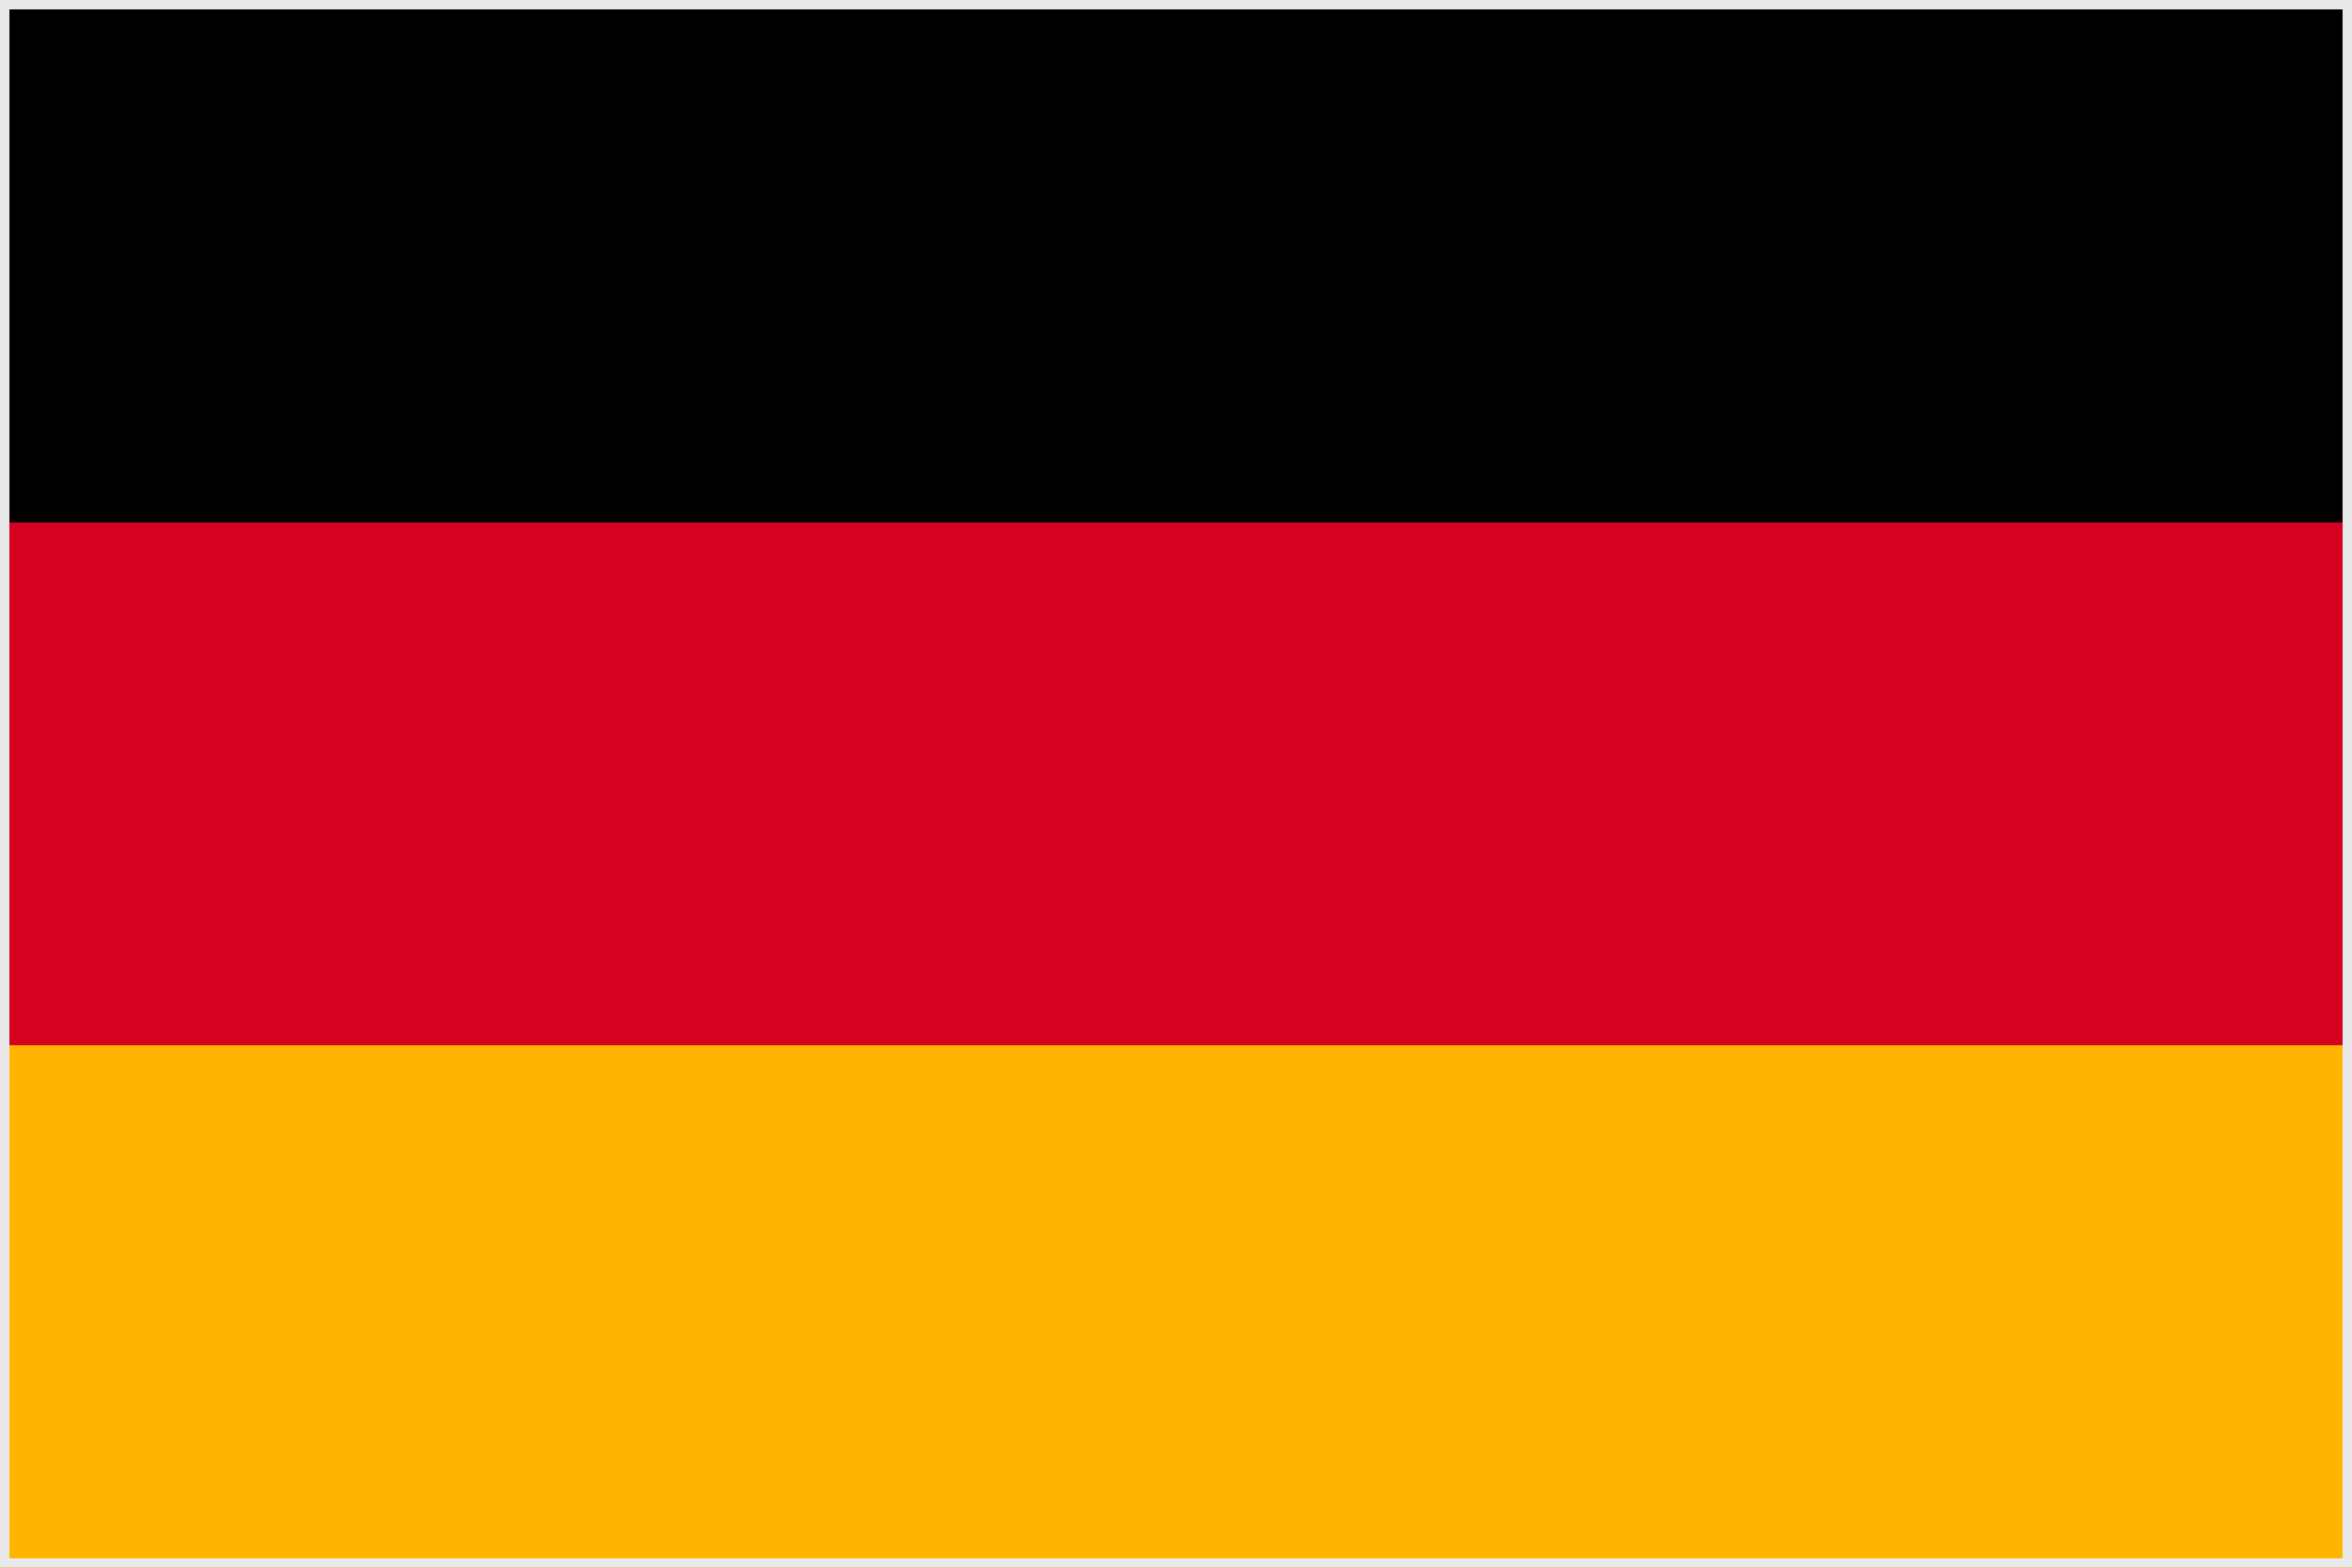 <svg xmlns="http://www.w3.org/2000/svg" xmlns:xlink="http://www.w3.org/1999/xlink" viewBox="0 0 600 400"><path fill="#d60021" d="M0 0h600v400H0z"/><path d="M0 0h600v133.3H0z"/><path fill="#ffb500" d="M0 266.7h600V400H0z"/><g><defs><path id="a" d="M0 0h600v400H0z"/></defs><clipPath id="b"><use xlink:href="#a" overflow="visible"/></clipPath><path clip-path="url(#b)" fill="none" stroke="#e8e8e8" stroke-width="5" stroke-miterlimit="10" d="M0 0h600v400H0z"/></g></svg>